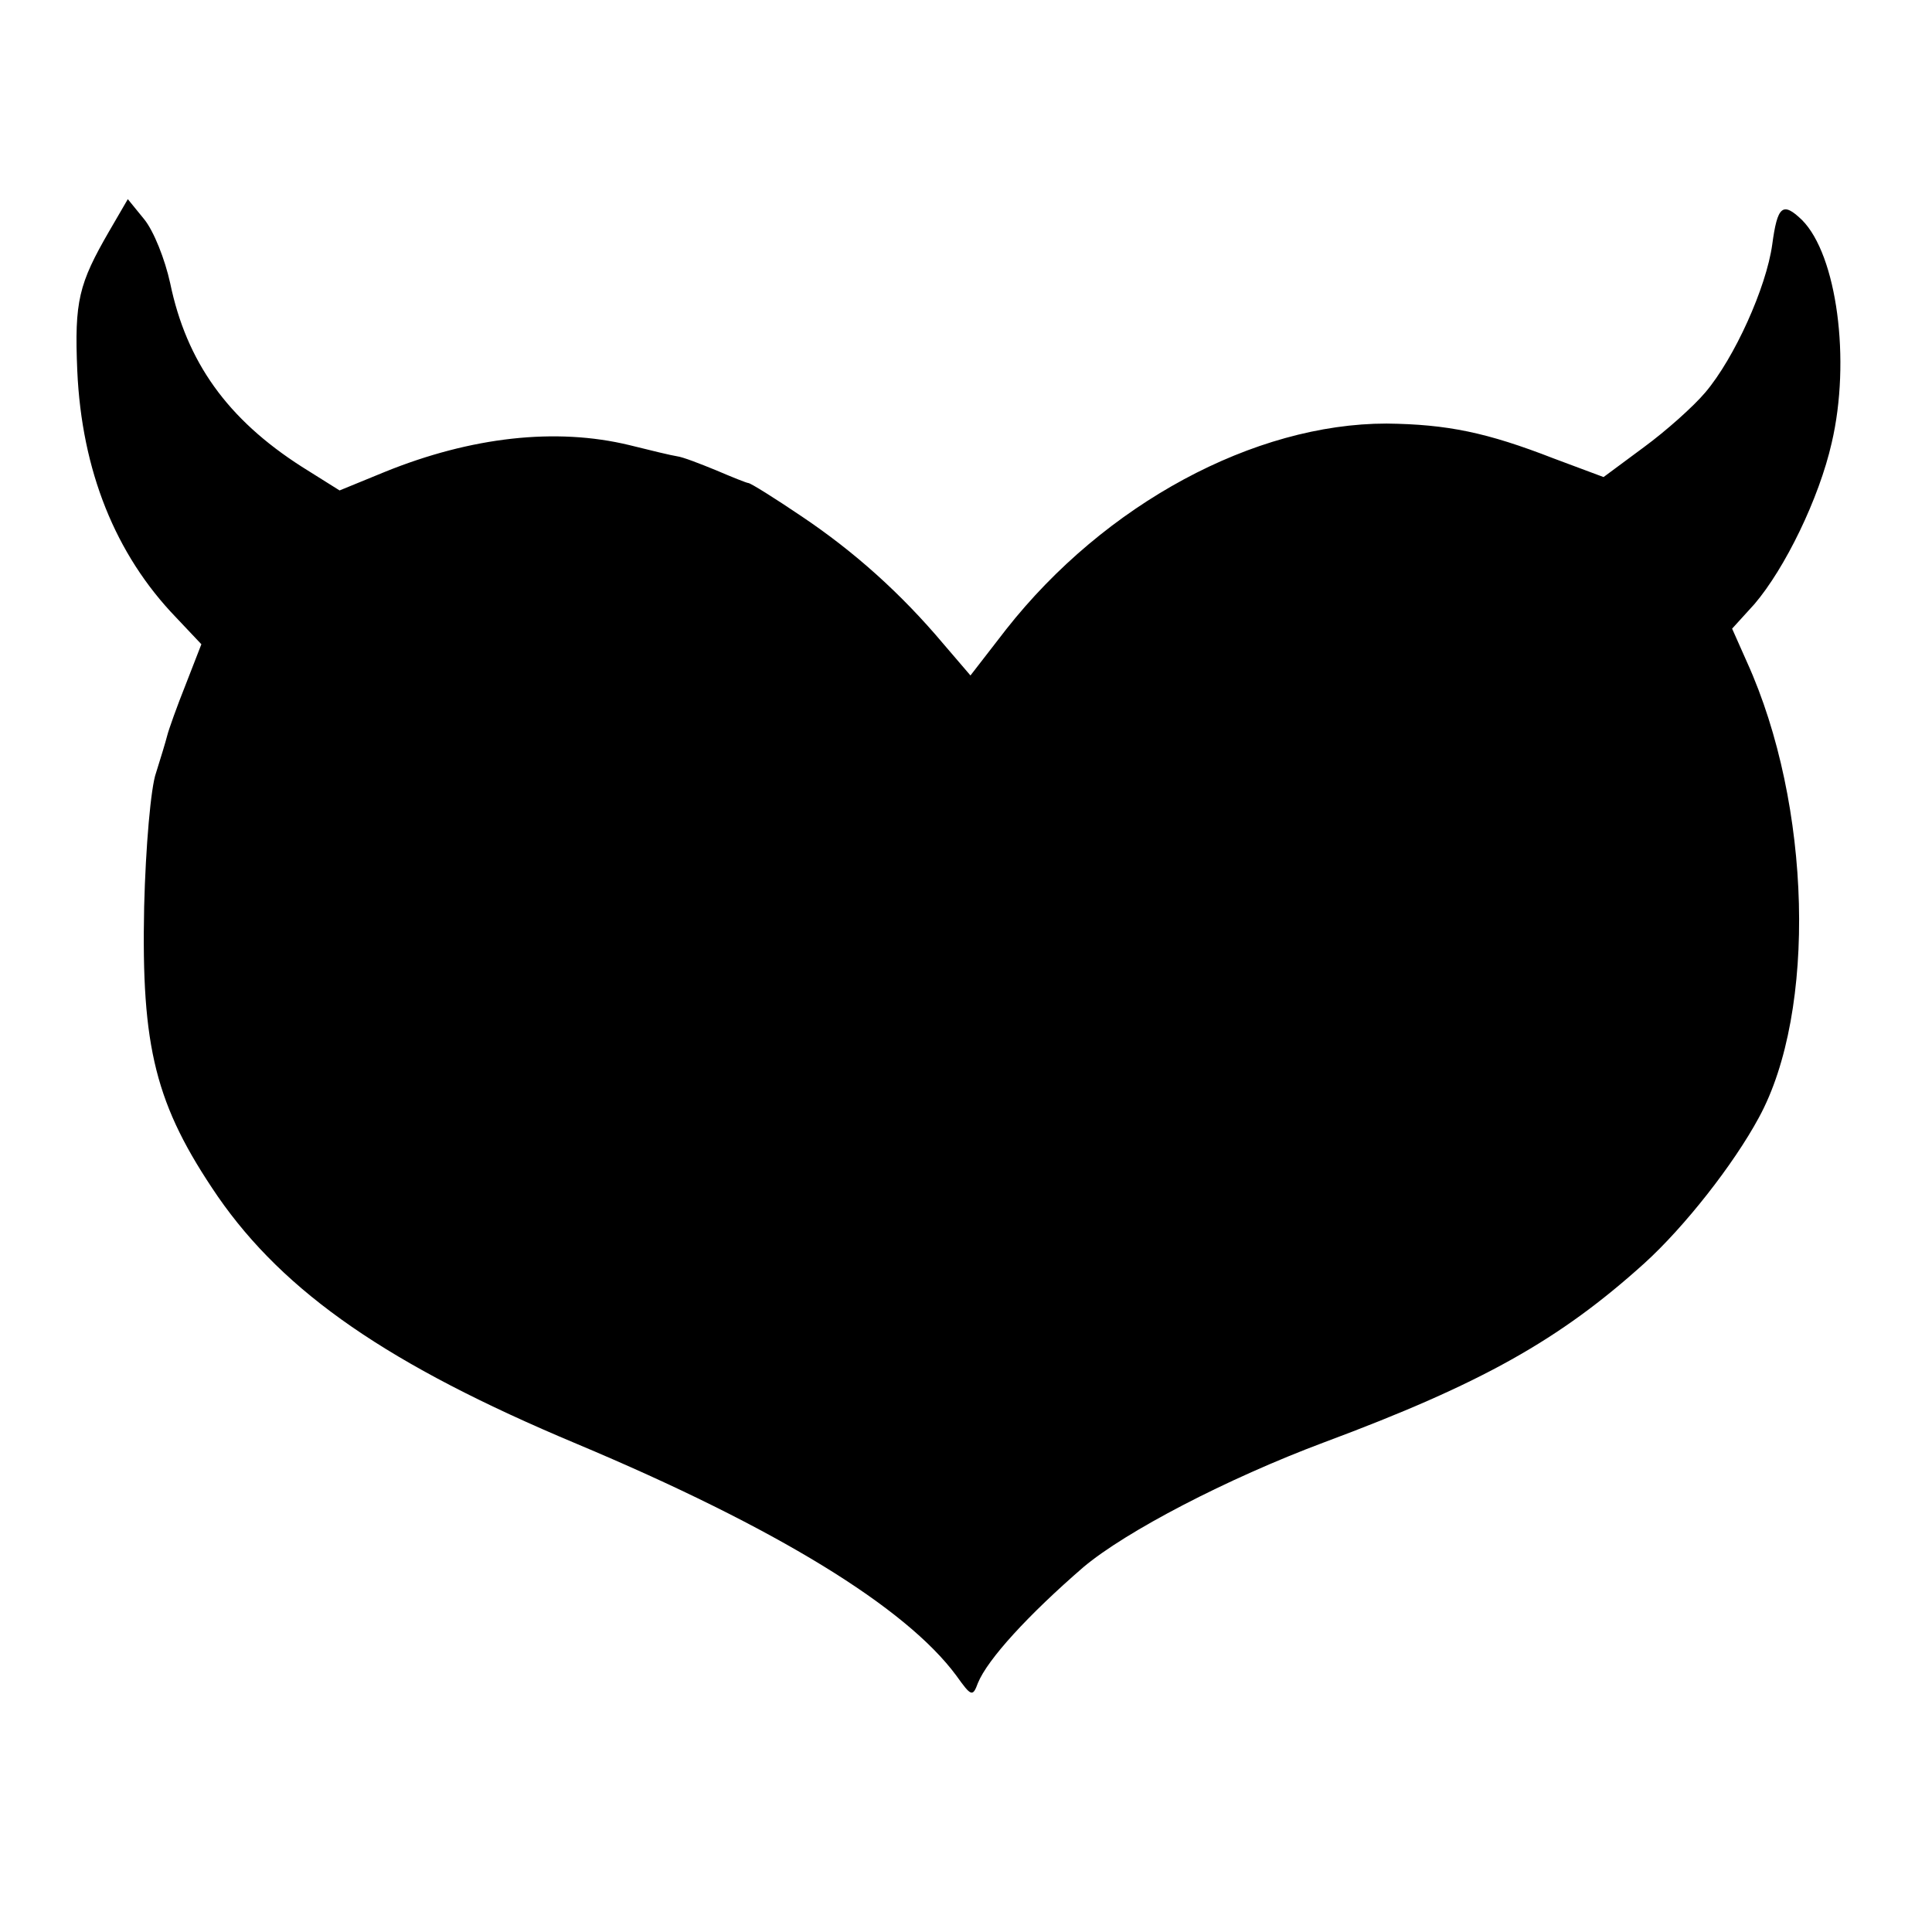<?xml version="1.0" standalone="no"?>
<!DOCTYPE svg PUBLIC "-//W3C//DTD SVG 20010904//EN"
 "http://www.w3.org/TR/2001/REC-SVG-20010904/DTD/svg10.dtd">
<svg version="1.0" xmlns="http://www.w3.org/2000/svg"
 width="260pt" height="260pt" viewBox="0 0 260 260"
 preserveAspectRatio="xMidYMid meet">
<g transform="translate(0,260) scale(0.1,-0.1)"
fill="#000000" stroke="none">
<path d="M147 2289 c-41 -71 -47 -94 -43 -188 6 -134 51 -247 133 -332 l34
-36 -21 -54 c-12 -30 -23 -61 -25 -69 -2 -8 -9 -31 -15 -50 -7 -19 -14 -100
-16 -180 -4 -190 15 -267 99 -390 90 -130 230 -227 483 -333 269 -113 443
-220 511 -312 20 -28 22 -29 29 -10 13 32 68 92 142 156 57 48 193 119 324
168 212 79 317 138 431 241 54 49 120 133 154 196 78 143 71 421 -16 613 l-20
45 30 33 c41 48 87 142 104 217 26 111 7 253 -40 300 -26 25 -33 19 -40 -33
-8 -58 -51 -153 -90 -199 -16 -19 -53 -52 -83 -74 l-54 -40 -67 25 c-90 35
-143 46 -225 47 -178 0 -379 -108 -512 -277 l-48 -62 -36 42 c-58 69 -121 125
-191 172 -37 25 -69 45 -72 45 -2 0 -22 8 -43 17 -22 9 -45 18 -53 19 -7 1
-36 8 -64 15 -99 24 -213 11 -329 -36 l-61 -25 -51 32 c-100 64 -155 141 -177
247 -7 32 -22 70 -35 86 l-22 27 -25 -43z"/>
</g>
</svg>
